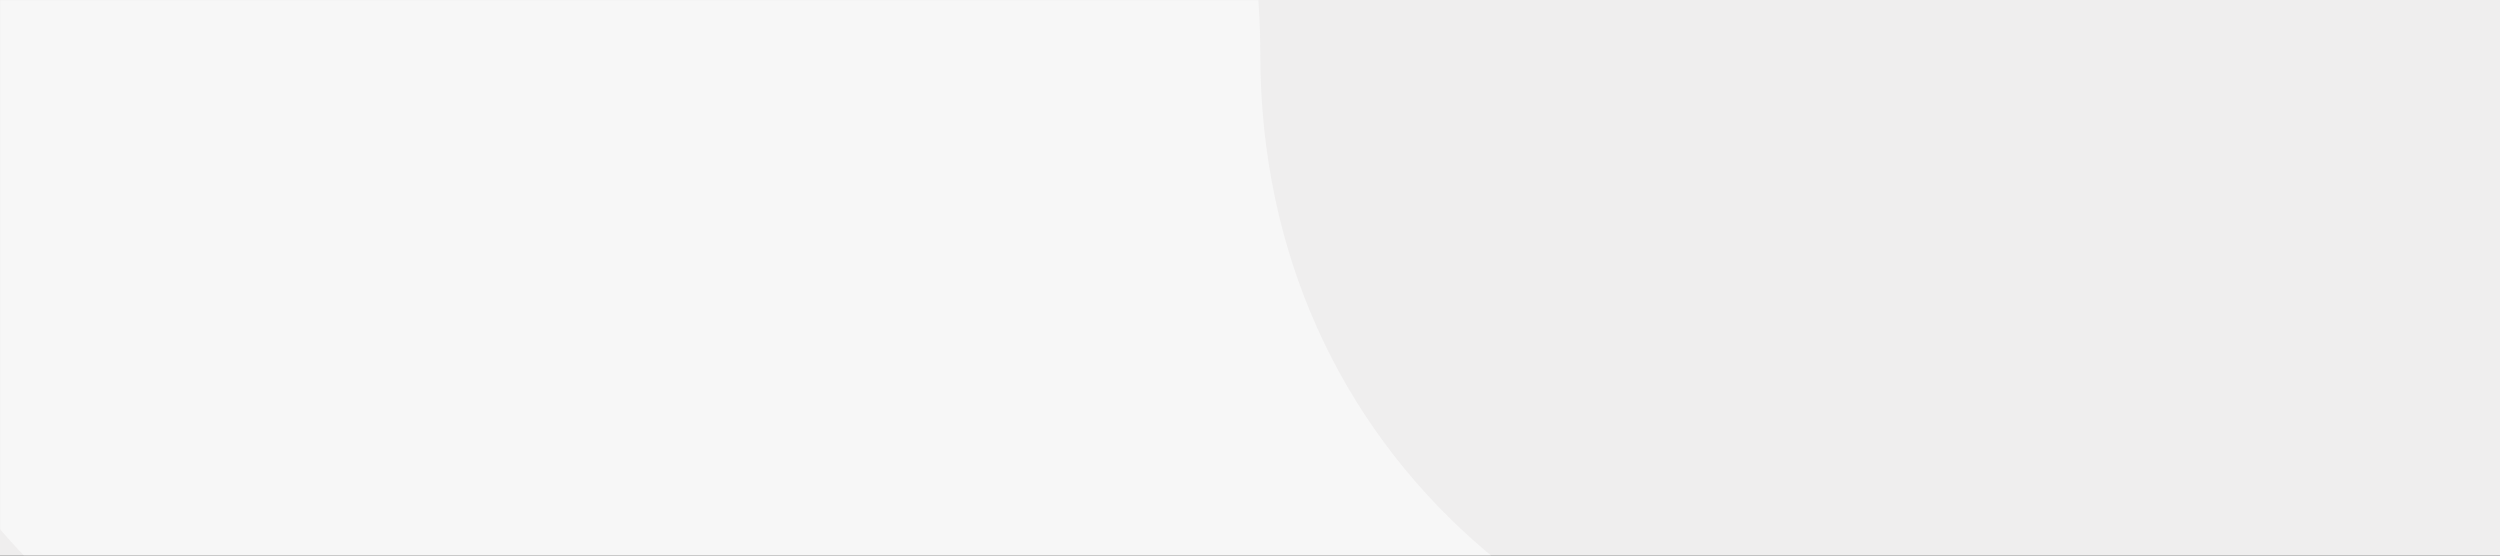 <?xml version="1.0" encoding="UTF-8"?>
<svg width="1440px" height="320px" viewBox="0 0 1440 320" version="1.1" xmlns="http://www.w3.org/2000/svg" xmlns:xlink="http://www.w3.org/1999/xlink">
    <rect x="0" y="0" width="1440" height="320" fill="#333333" stroke="none"/>
    <title>Fill 1 + Fill 1 Copy Mask</title>
    <defs>
        <rect id="path-1" x="0" y="0" width="1440" height="320"></rect>
    </defs>
    <g id="Website" stroke="none" stroke-width="1" fill="none" fill-rule="evenodd">
        <g id="Platte-tekst-pagina" transform="translate(1, -152)">
            <g id="Fill-1-+-Fill-1-Copy-Mask" transform="translate(-1, 152)">
                <mask id="mask-2" fill="white">
                    <use xlink:href="#path-1"></use>
                </mask>
                <use id="Mask" fill="#EFEEEE" xlink:href="#path-1"></use>
                <path d="M1126.952,1243 C1012.838,1243 909.679,1197.628 834.966,1123.294 C760.301,1048.96 714.128,945.662 714.128,829.859 C714.128,713.444 669.225,616.823 595.735,549.306 C522.292,481.743 420.309,443.329 306.194,443.329 C78.013,443.329 -99.718,262.595 -99.718,30.988 C-99.718,-201.795 84.877,-383 313.106,-383 C541.288,-383 725.93,-201.795 725.93,30.988 C725.93,262.595 913.111,416.671 1141.293,416.671 C1369.521,416.671 1539.776,597.405 1539.776,830.188 C1539.776,1061.795 1355.181,1243 1126.952,1243 Z" id="Fill-1-Copy-2" fill="#F7F7F7" mask="url(#mask-2)"></path>
            </g>
        </g>
    </g>
</svg>